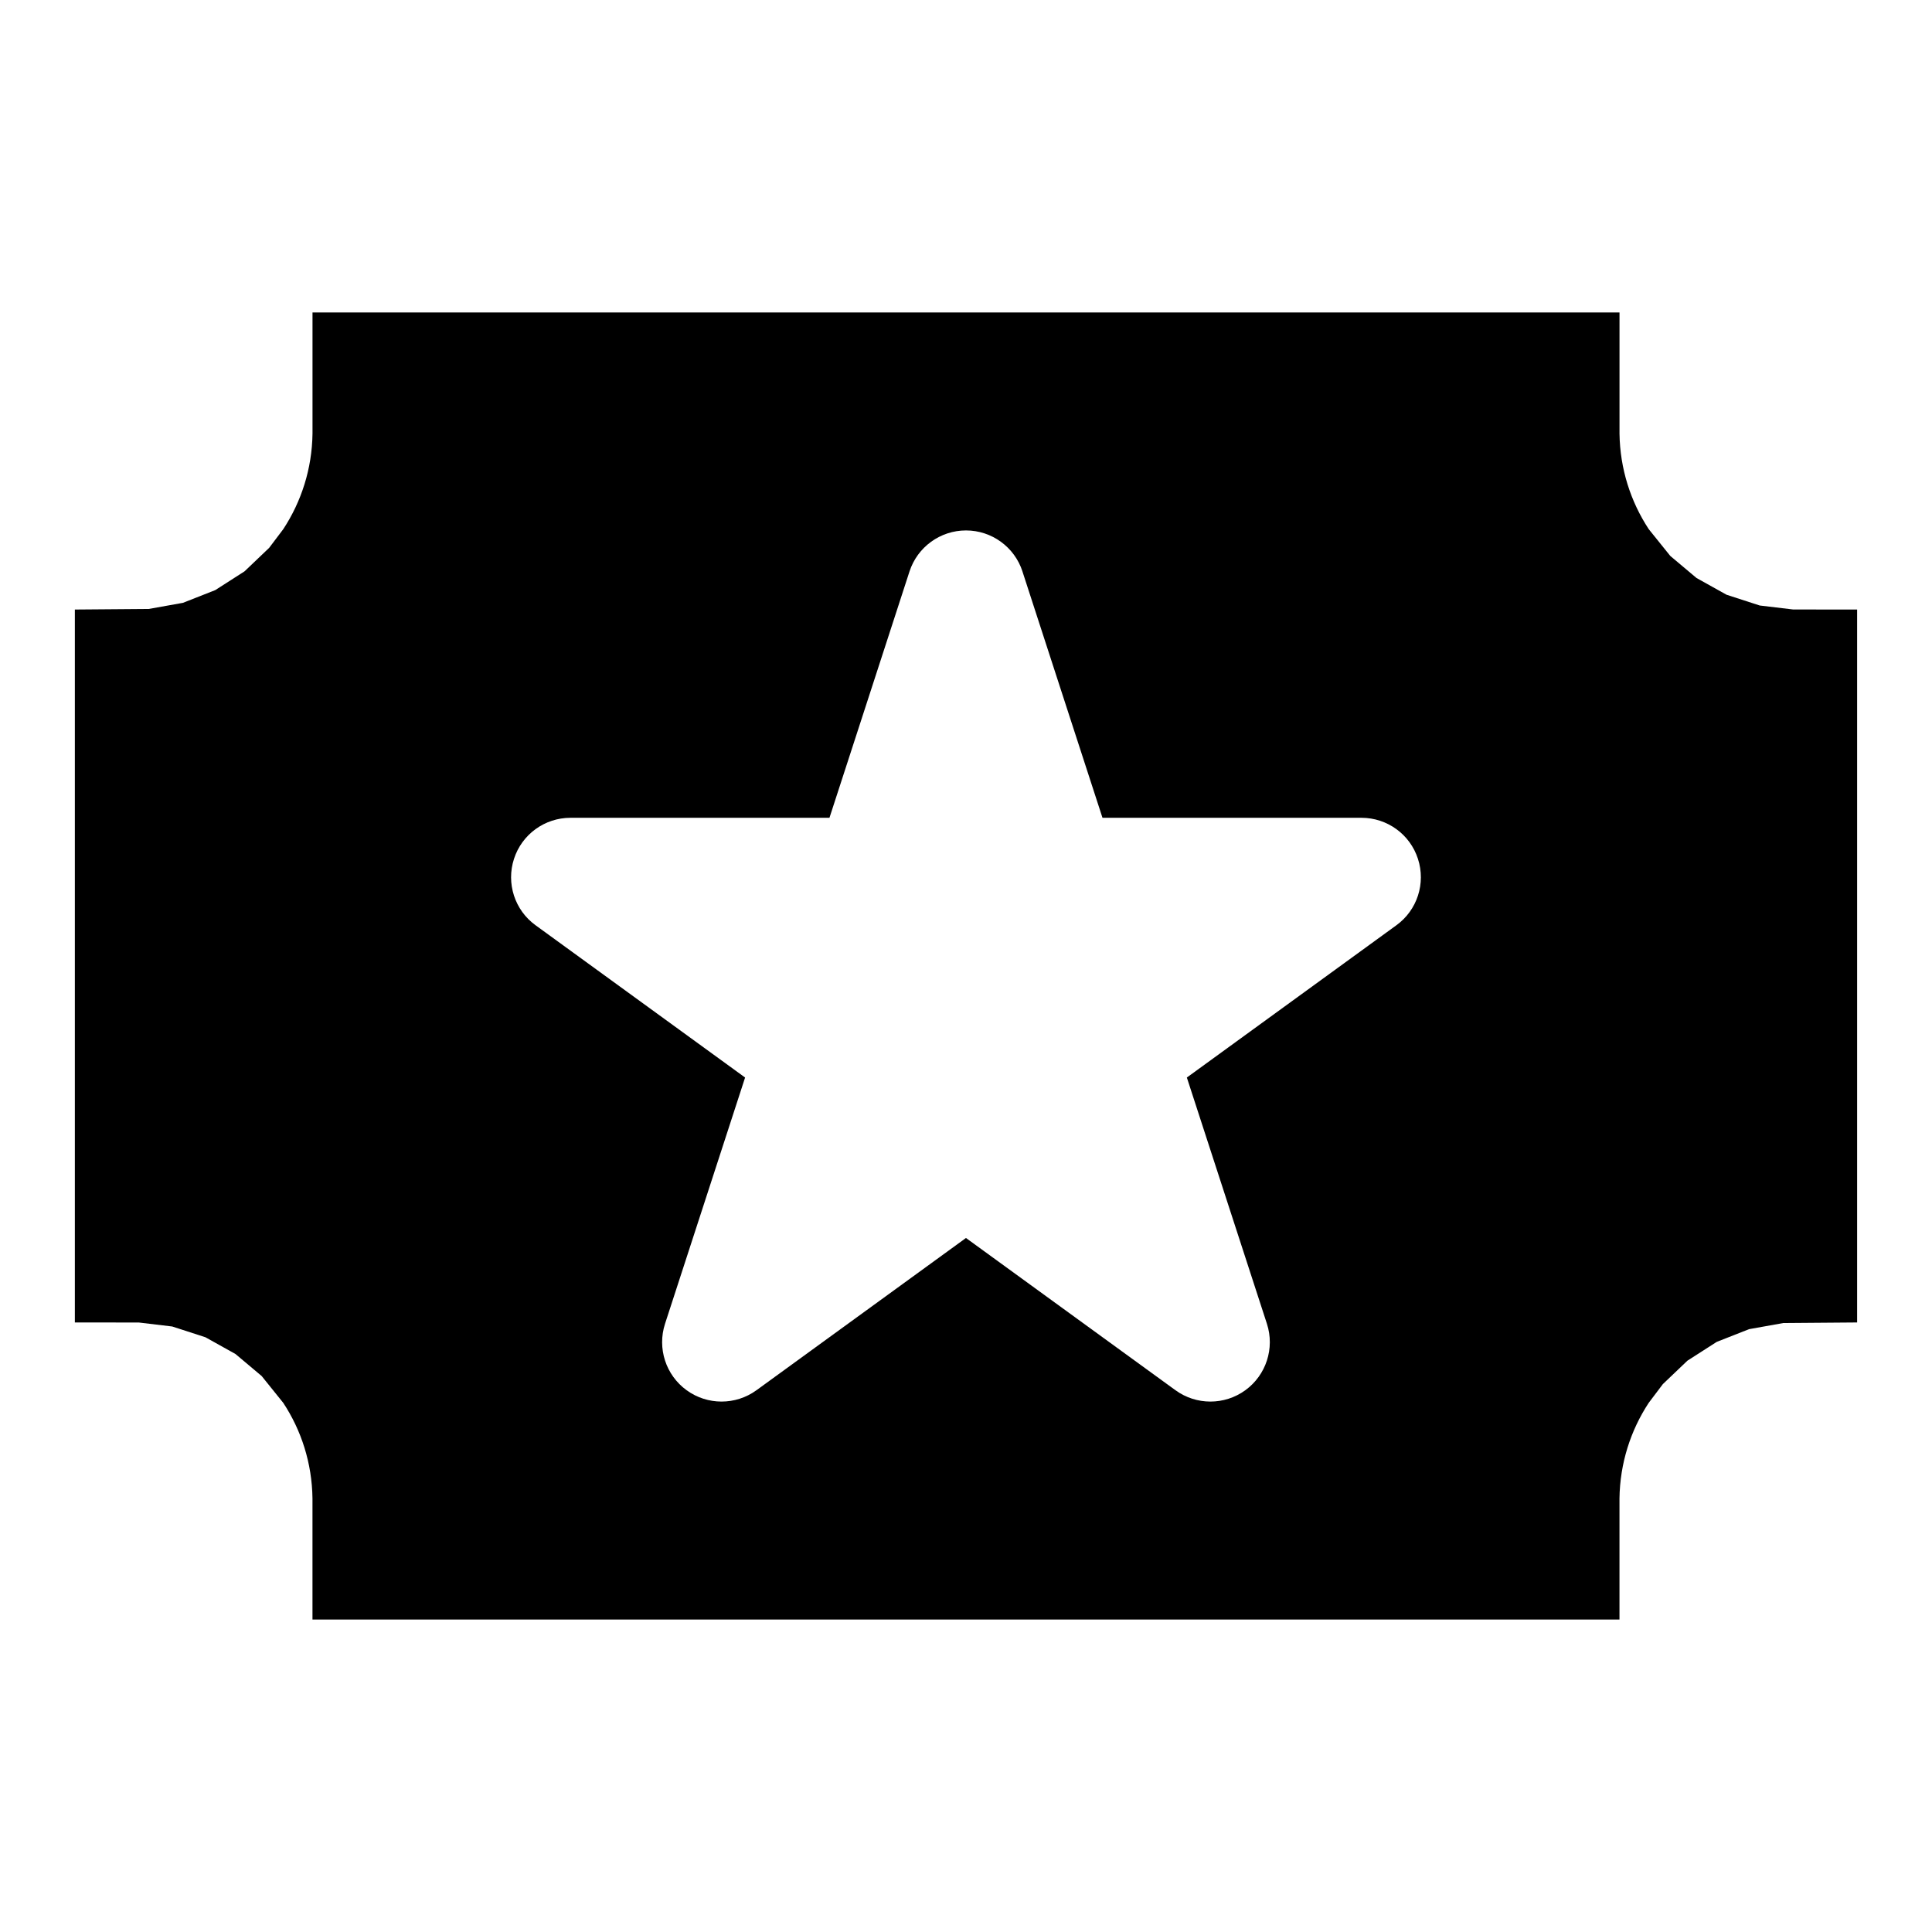 <?xml version="1.0" encoding="UTF-8"?>
<!-- Uploaded to: SVG Repo, www.svgrepo.com, Generator: SVG Repo Mixer Tools -->
<svg fill="#000000" width="800px" height="800px" version="1.1" viewBox="144 144 512 512" xmlns="http://www.w3.org/2000/svg">
 <path d="m226.81 557.27v-16.168c-0.125-9.352-2.945-18.043-7.746-25.332l-5.715-7.102-6.941-5.84-7.965-4.441-8.801-2.852-8.848-1.055-16.957-0.016v-188.93l19.586-0.156 9.055-1.621 8.566-3.371 7.762-4.977 6.519-6.219 3.746-4.961c4.785-7.289 7.621-15.98 7.746-25.332v-32.086h346.37v32.086c0.125 9.352 2.961 18.043 7.746 25.332l5.715 7.102 6.941 5.84 7.965 4.441 8.801 2.852 8.848 1.055 16.957 0.016v188.93l-19.586 0.156-9.055 1.621-8.566 3.371-7.762 4.977-6.519 6.219-3.746 4.961c-4.785 7.289-7.621 15.98-7.746 25.332v32.086h-346.37zm188.16-261.82c-2.109-6.488-8.156-10.879-14.973-10.879s-12.863 4.394-14.973 10.879l-21.207 65.273h-68.629c-6.832 0-12.879 4.394-14.973 10.879-2.109 6.488 0.188 13.602 5.715 17.602l55.527 40.352s-21.223 65.273-21.223 65.273c-2.094 6.488 0.203 13.586 5.731 17.602 5.512 4 12.988 4 18.5 0l55.527-40.352 55.527 40.352c5.512 4 12.988 4 18.5 0 5.527-4.016 7.824-11.117 5.731-17.602l-21.223-65.273 55.527-40.352c5.527-4 7.824-11.117 5.715-17.602-2.094-6.488-8.141-10.879-14.973-10.879h-68.629l-21.207-65.273z" fill-rule="evenodd"/>
</svg>